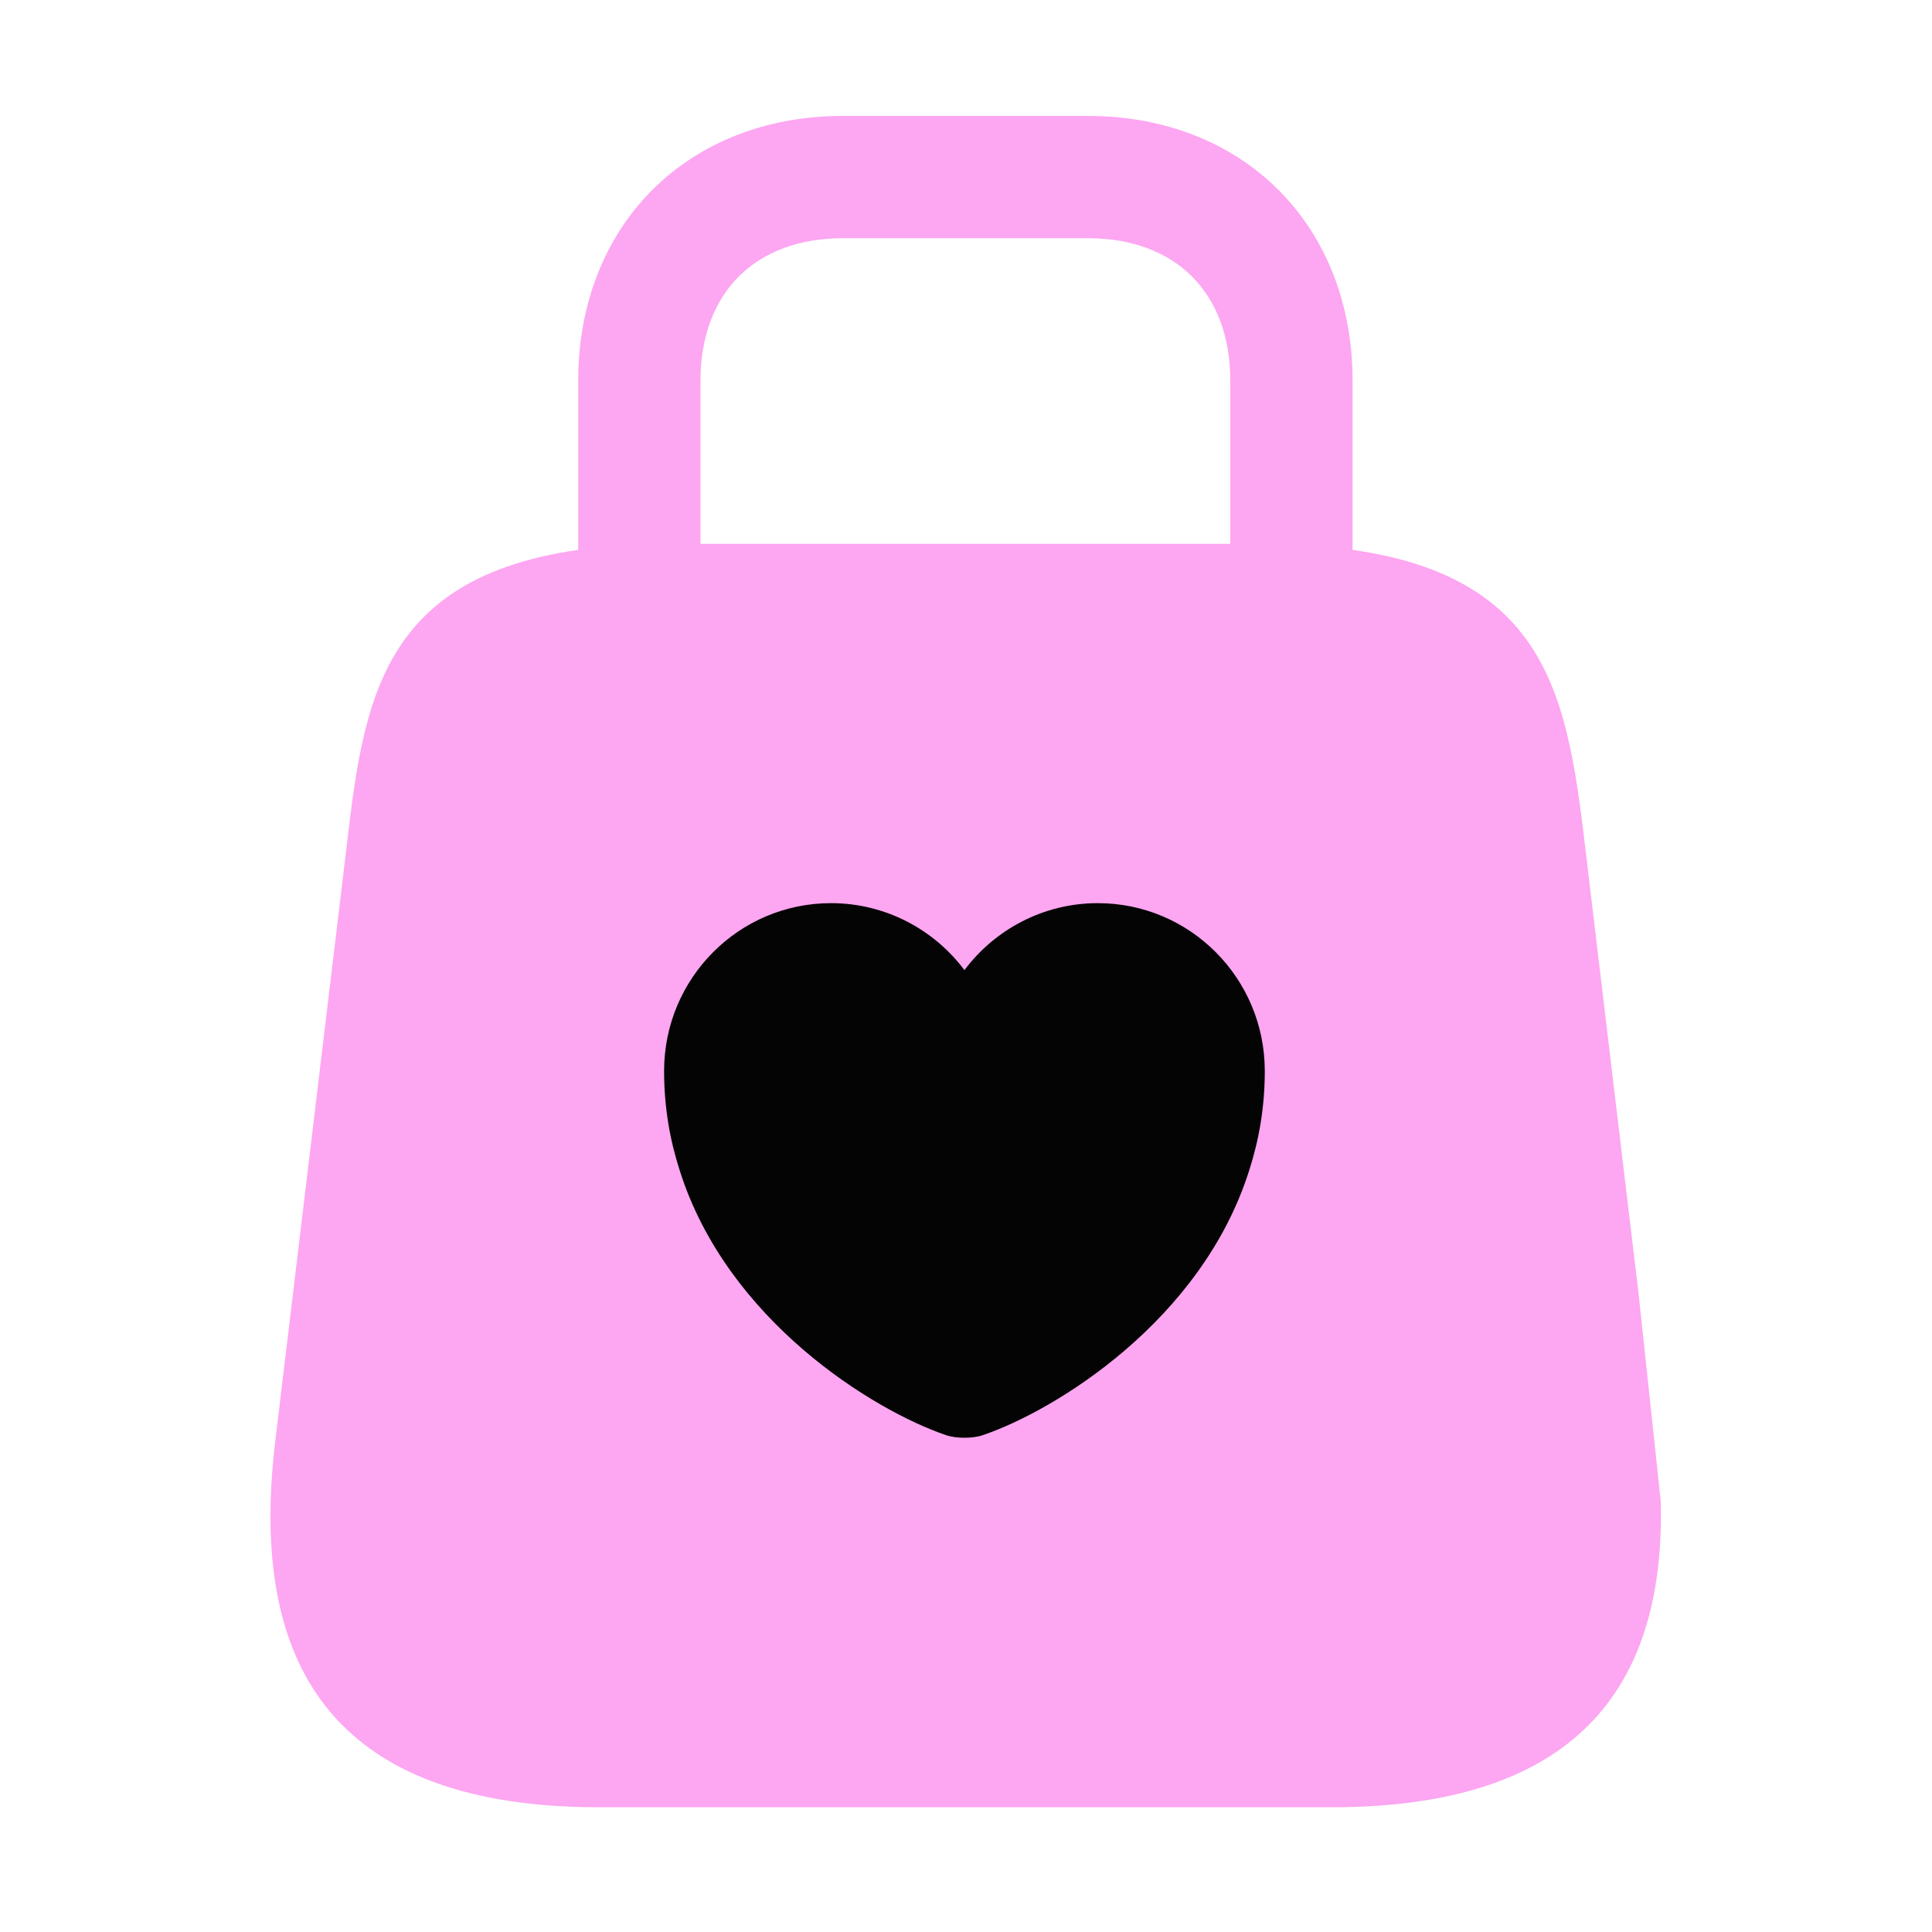 <svg width="150" height="150" viewBox="0 0 150 150" fill="none" xmlns="http://www.w3.org/2000/svg">
<path d="M100.268 56.464C97.673 56.464 95.521 54.313 95.521 51.718V29.568C95.521 22.733 91.281 18.493 84.446 18.493H65.461C58.626 18.493 54.386 22.733 54.386 29.568V51.718C54.386 54.313 52.234 56.464 49.639 56.464C47.044 56.464 44.893 54.313 44.893 51.718V29.568C44.893 17.48 53.373 9 65.461 9H84.446C96.534 9 105.014 17.48 105.014 29.568V51.718C105.014 54.313 102.863 56.464 100.268 56.464Z" fill="#FDA6F1"/>
<path d="M122.929 64.565L127.233 100.575L128.942 116.586C129.258 130.002 123.372 140.318 103.374 140.318H46.544C24.33 140.318 19.521 127.598 21.356 112.029L27.052 64.565C28.507 52.288 30.659 42.225 52.176 42.225H97.742C119.259 42.225 121.411 52.288 122.929 64.565Z" fill="#FDA6F1"/>
<path d="M85.232 70.12C81.011 70.12 77.234 72.172 74.879 75.32C72.523 72.172 68.746 70.12 64.525 70.12C57.366 70.12 51.56 75.95 51.56 83.155C51.56 85.93 52.003 88.495 52.773 90.874C56.457 102.533 67.813 109.505 73.433 111.418C74.226 111.697 75.532 111.697 76.325 111.418C81.944 109.505 93.3 102.533 96.985 90.874C97.754 88.495 98.198 85.93 98.198 83.155C98.198 75.95 92.391 70.12 85.232 70.12Z" fill="#040404"/>
</svg>

